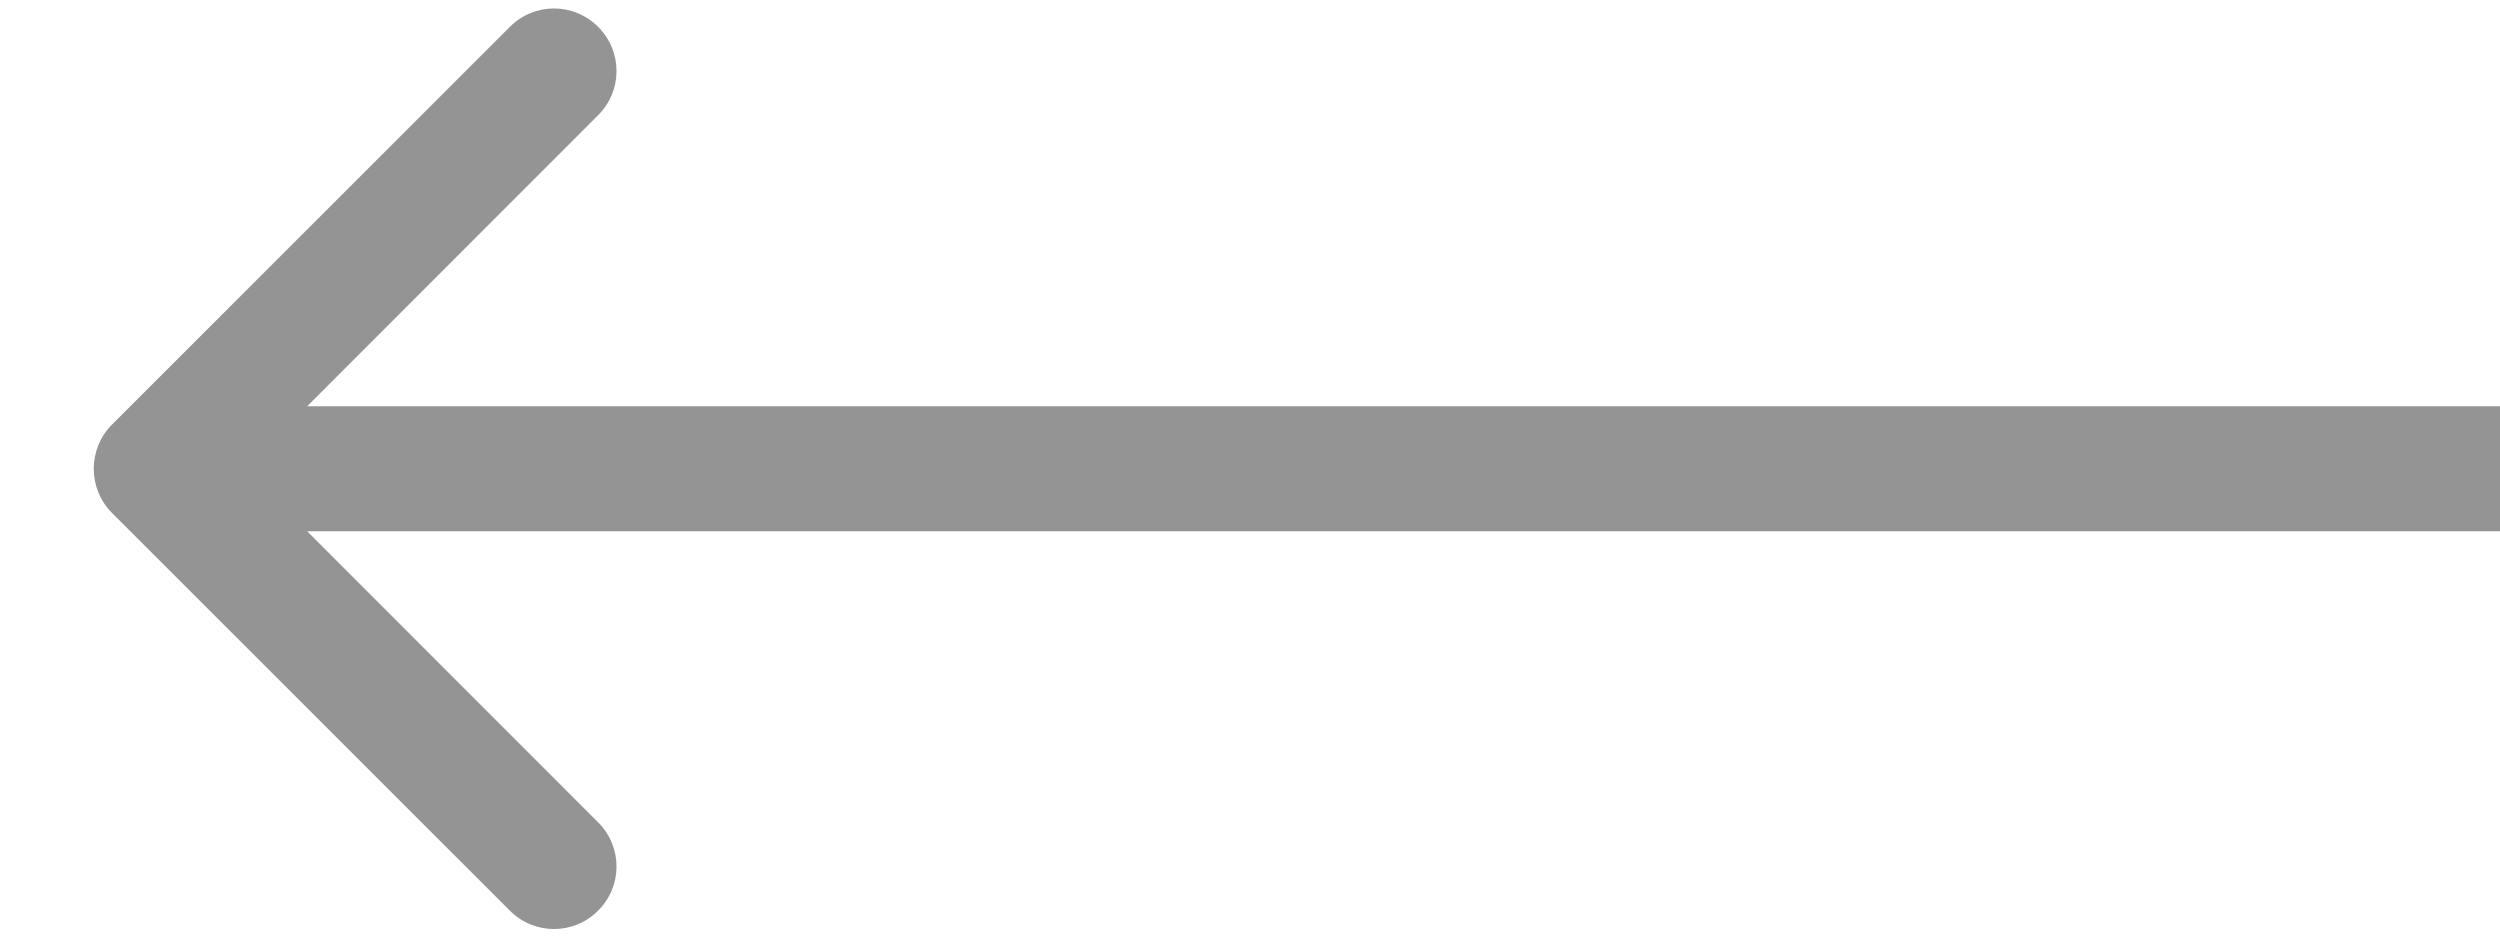 <?xml version="1.0" encoding="UTF-8"?> <svg xmlns="http://www.w3.org/2000/svg" width="16" height="6" viewBox="0 0 16 6" fill="none"><path d="M0.717 2.717C0.561 2.873 0.561 3.127 0.717 3.283L3.263 5.828C3.419 5.985 3.672 5.985 3.828 5.828C3.985 5.672 3.985 5.419 3.828 5.263L1.566 3L3.828 0.737C3.985 0.581 3.985 0.328 3.828 0.172C3.672 0.015 3.419 0.015 3.263 0.172L0.717 2.717ZM16 3L16 2.6L1 2.6L1 3L1 3.4L16 3.4L16 3Z" fill="#949494"></path></svg> 
